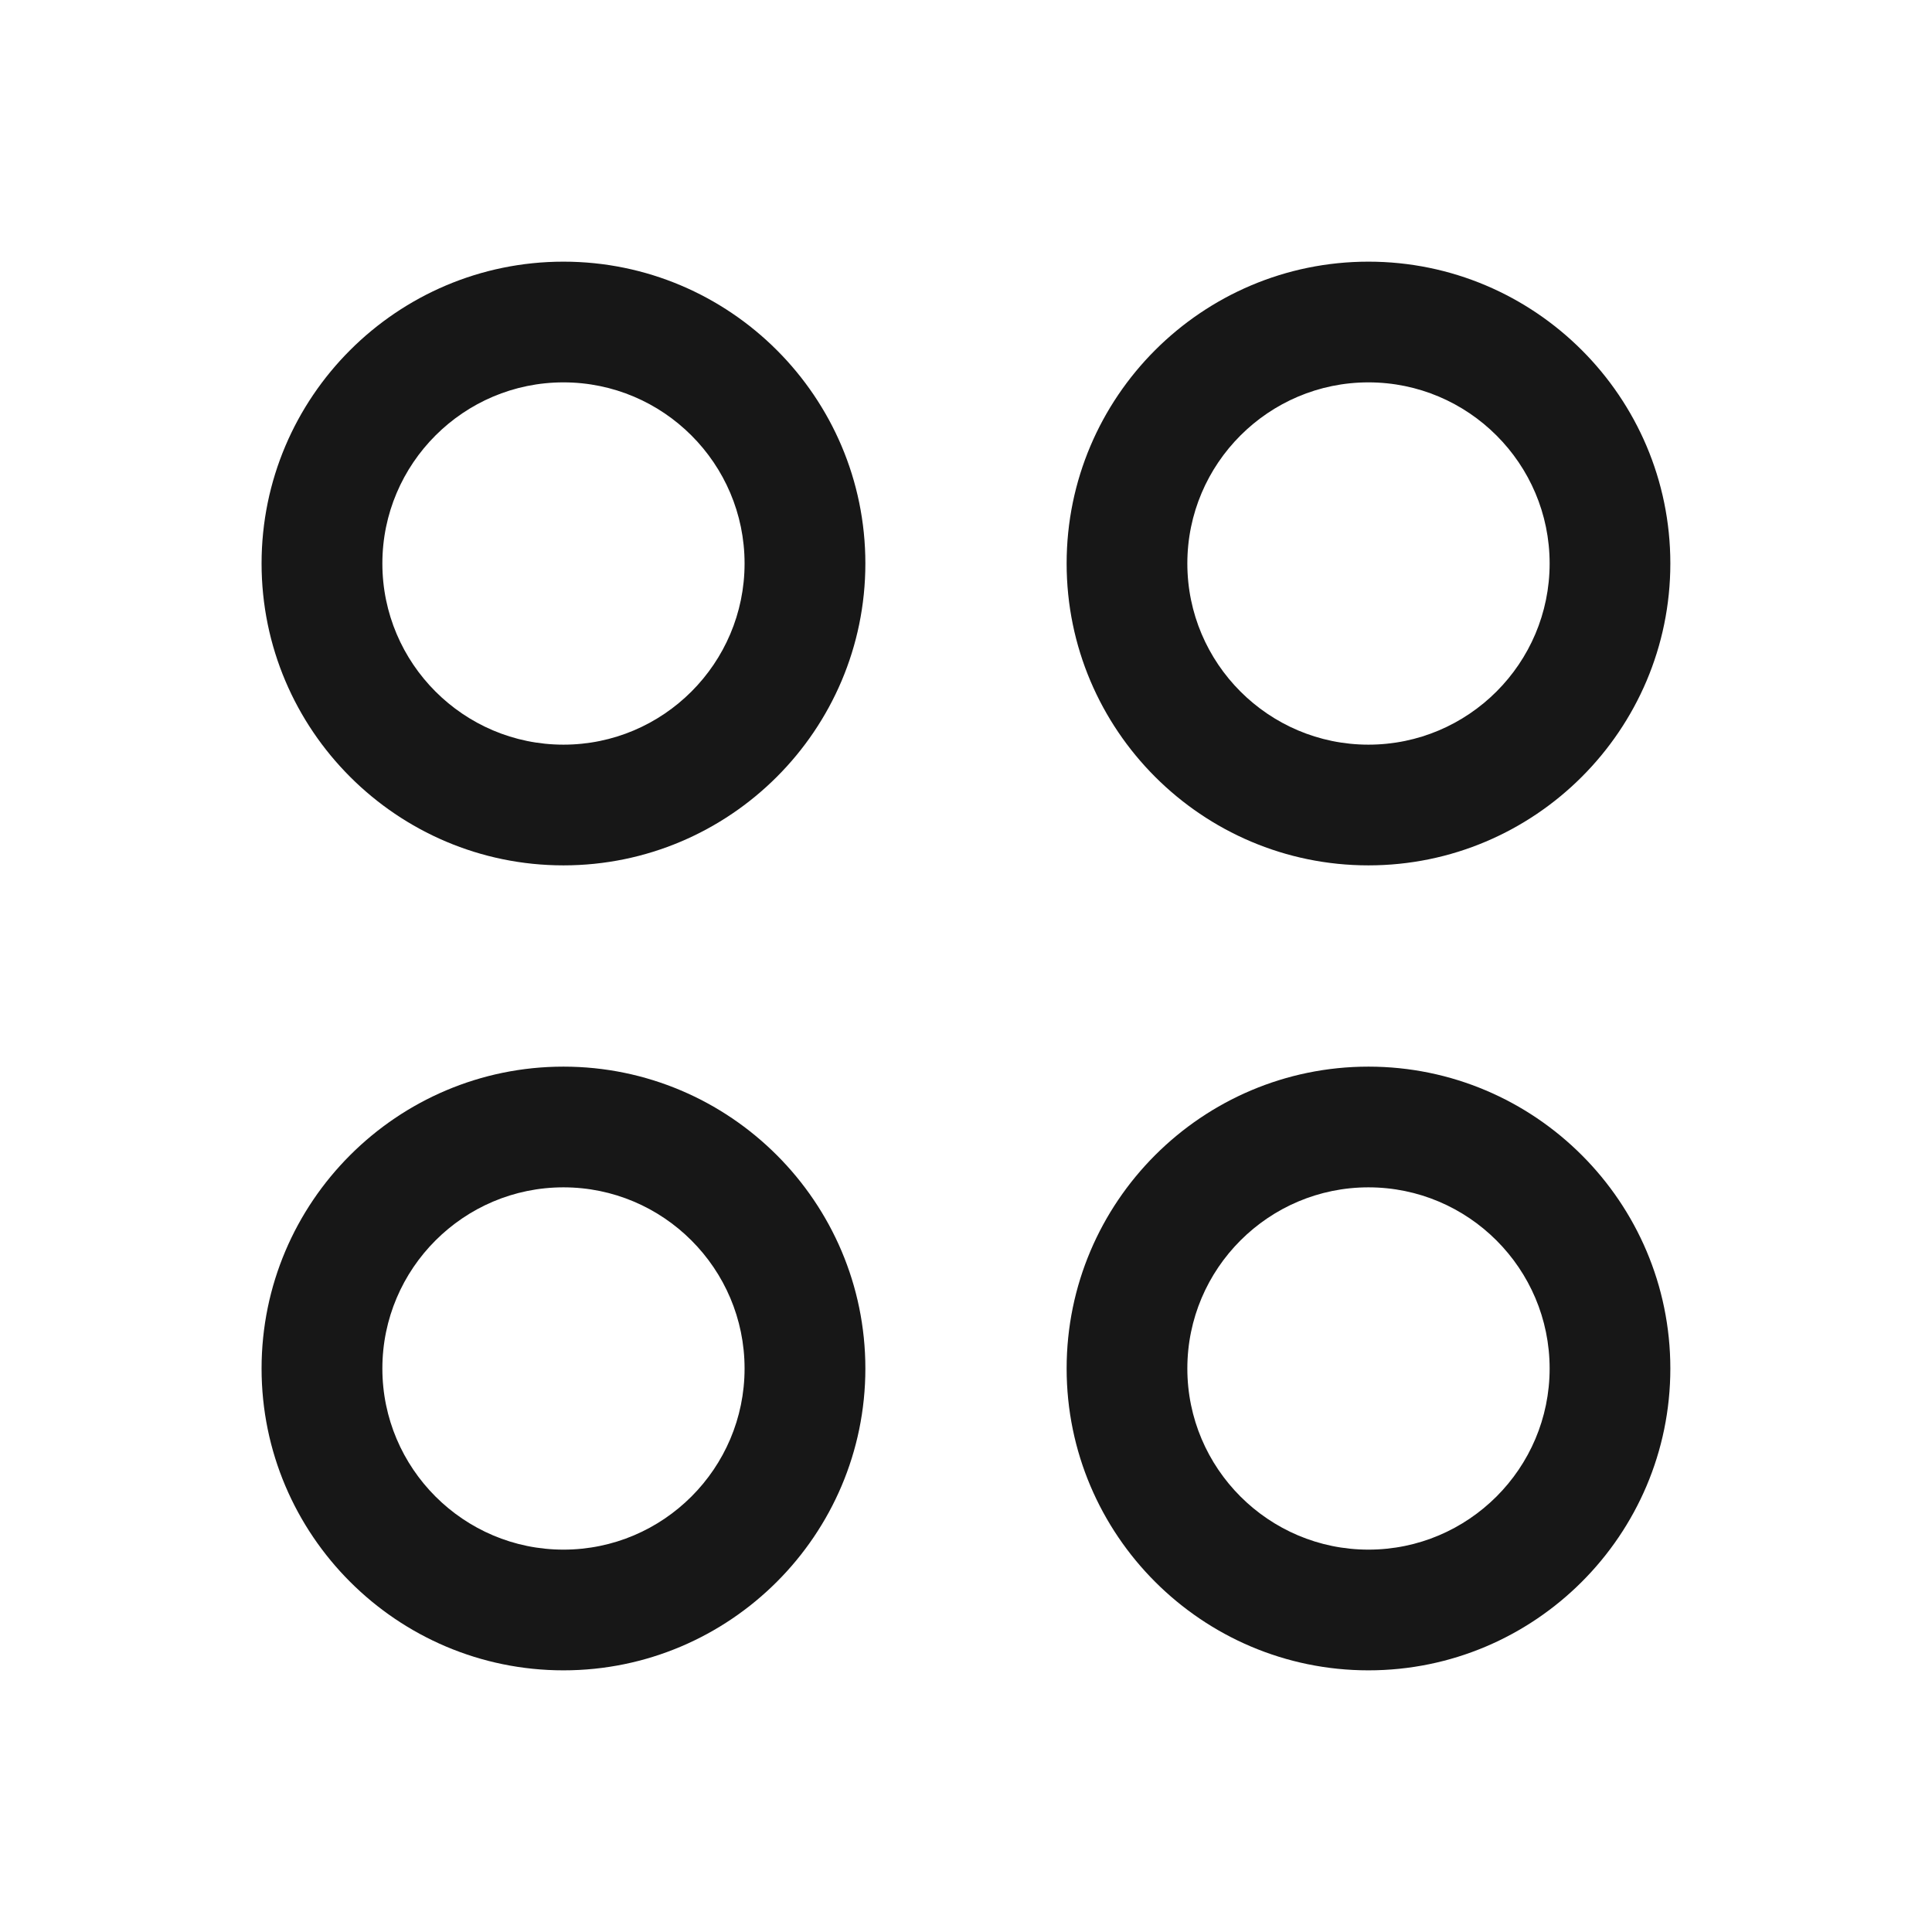 <svg width="23" height="23" viewBox="0 0 23 23" fill="none" xmlns="http://www.w3.org/2000/svg">
<path d="M6.708 10.302C4.727 10.302 3.114 8.69 3.114 6.708C3.114 4.726 4.727 3.115 6.708 3.115C8.689 3.115 10.302 4.726 10.302 6.708C10.302 8.69 8.689 10.302 6.708 10.302ZM6.708 4.552C5.52 4.552 4.552 5.519 4.552 6.708C4.552 7.898 5.52 8.865 6.708 8.865C7.896 8.865 8.864 7.898 8.864 6.708C8.864 5.519 7.896 4.552 6.708 4.552ZM16.291 10.302C14.31 10.302 12.698 8.69 12.698 6.708C12.698 4.726 14.31 3.115 16.291 3.115C18.272 3.115 19.885 4.726 19.885 6.708C19.885 8.69 18.272 10.302 16.291 10.302ZM16.291 4.552C15.103 4.552 14.135 5.519 14.135 6.708C14.135 7.898 15.103 8.865 16.291 8.865C17.48 8.865 18.448 7.898 18.448 6.708C18.448 5.519 17.48 4.552 16.291 4.552ZM6.708 19.885C4.727 19.885 3.114 18.273 3.114 16.292C3.114 14.31 4.727 12.698 6.708 12.698C8.689 12.698 10.302 14.31 10.302 16.292C10.302 18.273 8.689 19.885 6.708 19.885ZM6.708 14.135C5.52 14.135 4.552 15.102 4.552 16.292C4.552 17.481 5.52 18.448 6.708 18.448C7.896 18.448 8.864 17.481 8.864 16.292C8.864 15.102 7.896 14.135 6.708 14.135ZM16.291 19.885C14.31 19.885 12.698 18.273 12.698 16.292C12.698 14.31 14.31 12.698 16.291 12.698C18.272 12.698 19.885 14.31 19.885 16.292C19.885 18.273 18.272 19.885 16.291 19.885ZM16.291 14.135C15.103 14.135 14.135 15.102 14.135 16.292C14.135 17.481 15.103 18.448 16.291 18.448C17.48 18.448 18.448 17.481 18.448 16.292C18.448 15.102 17.48 14.135 16.291 14.135Z" fill="#171717"/>
</svg>

